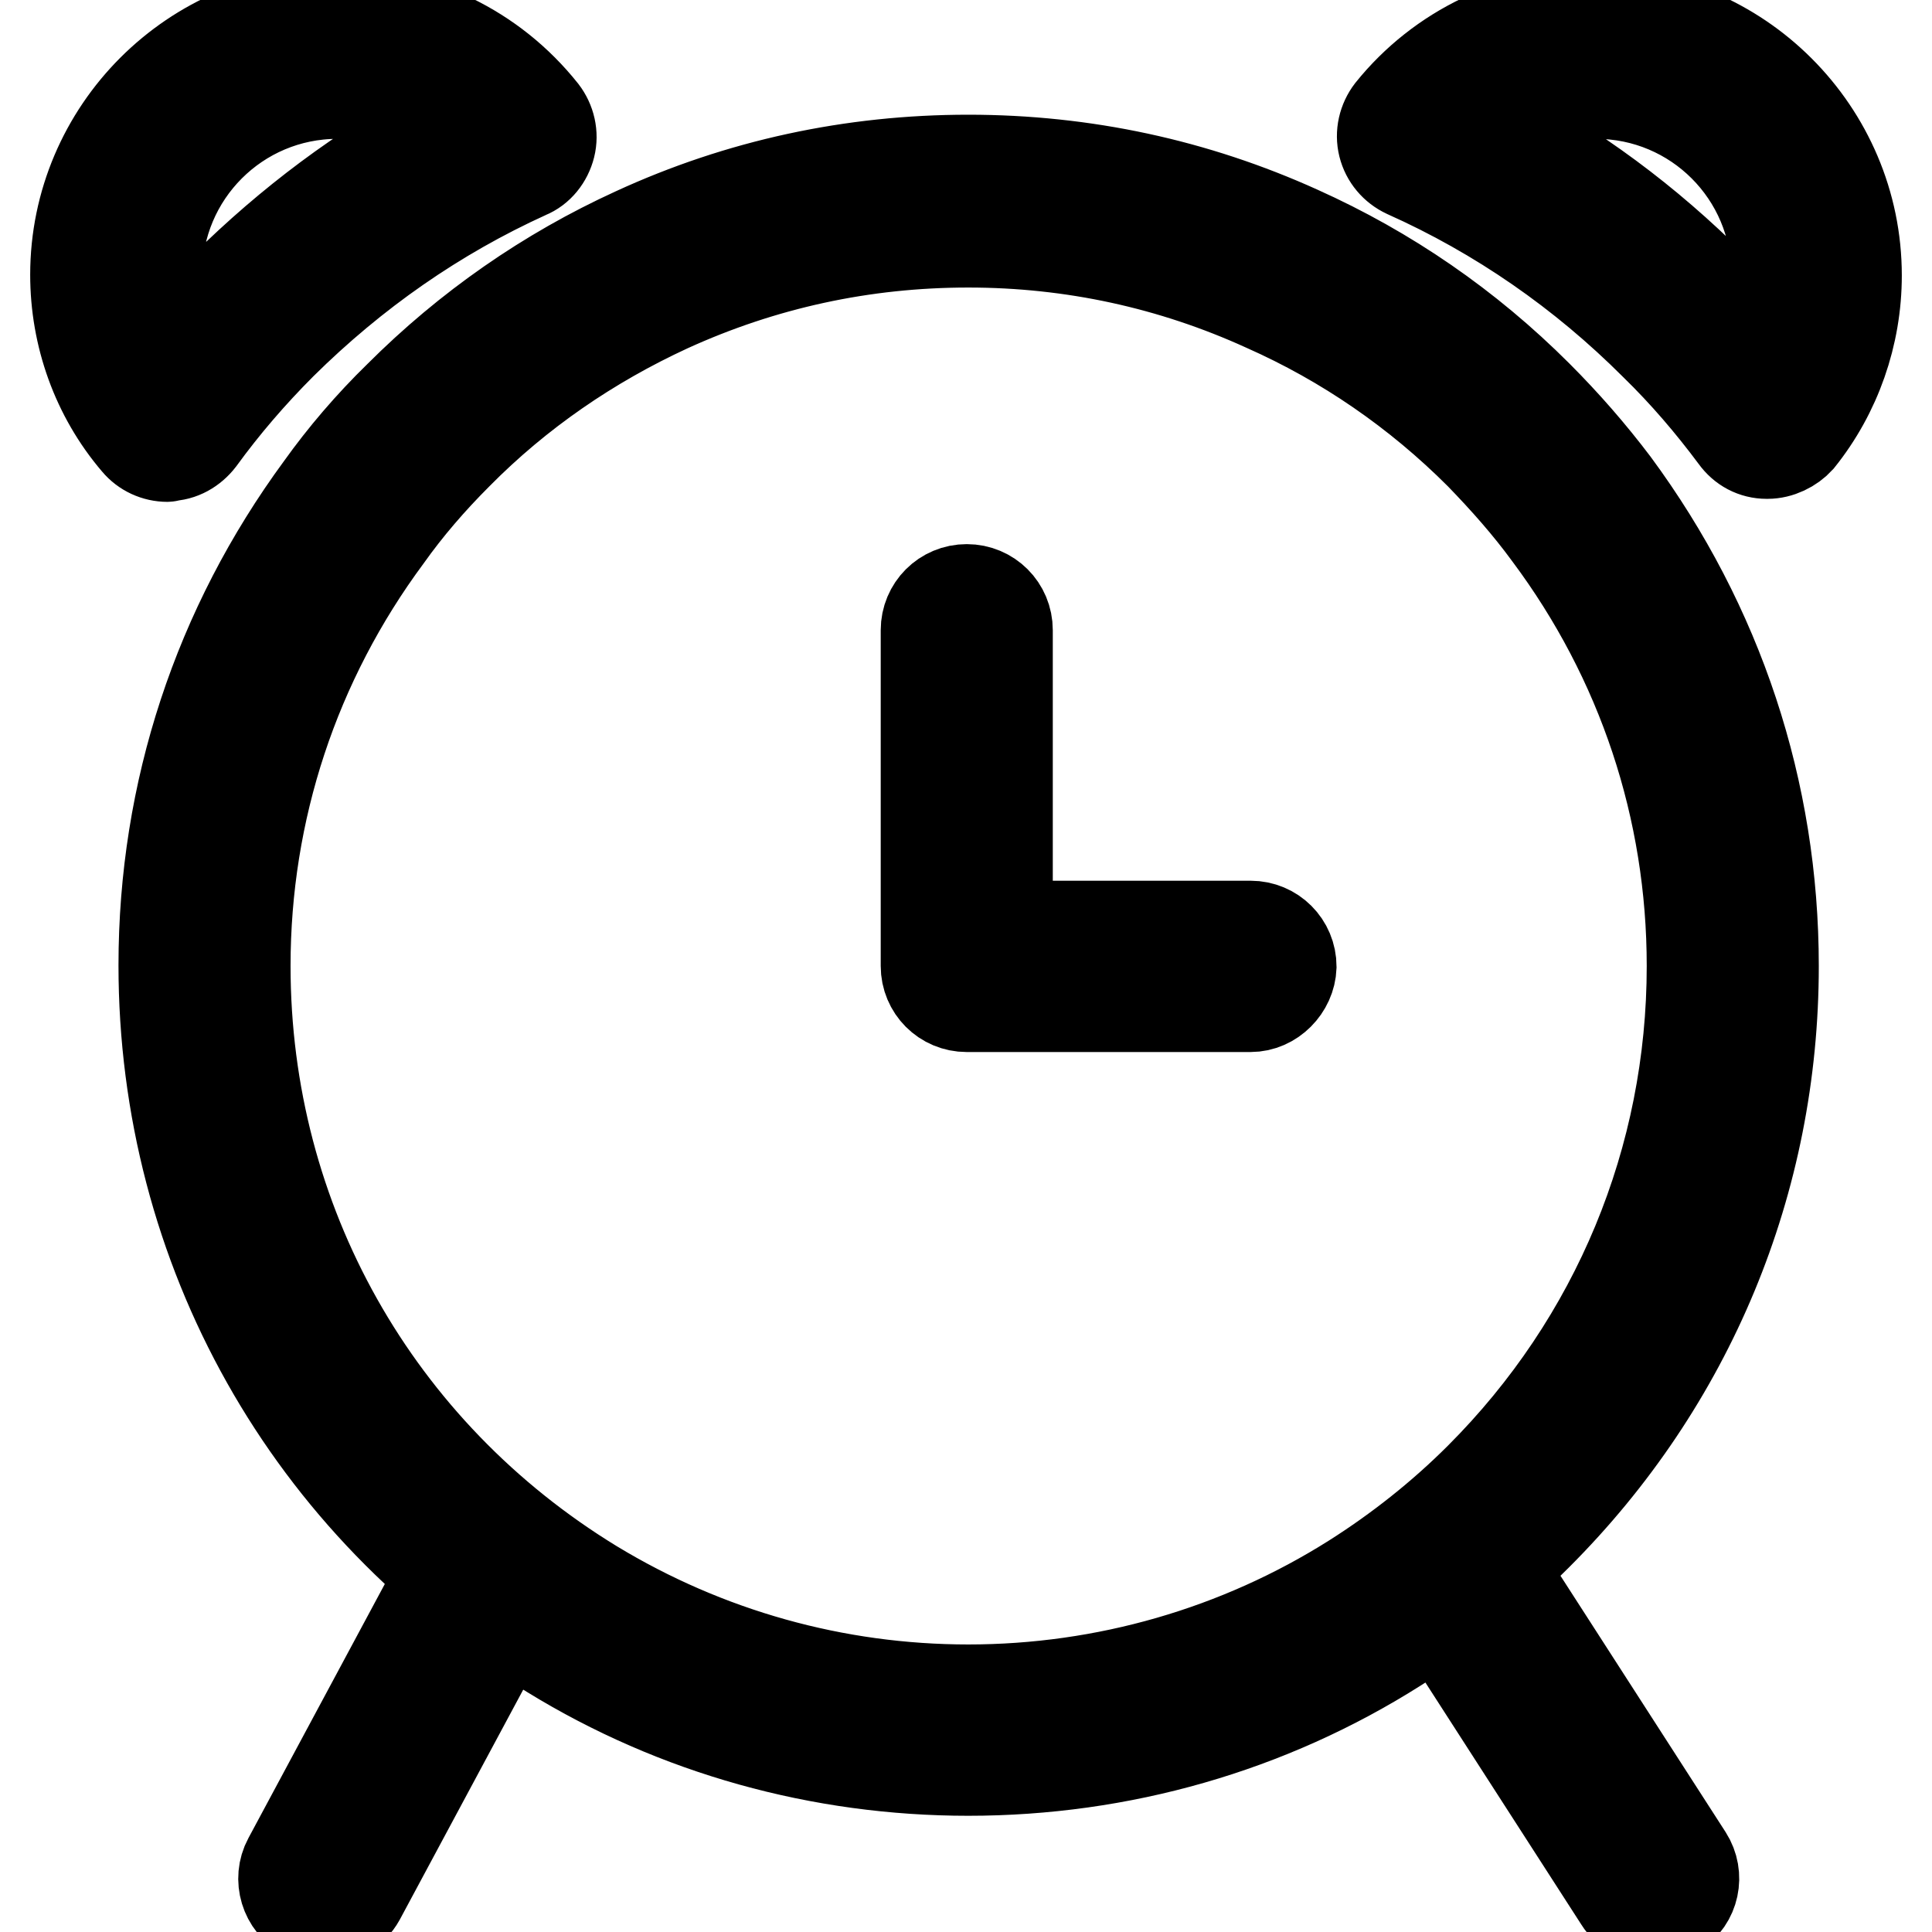 <?xml version="1.0" encoding="utf-8"?>
<!-- Svg Vector Icons : http://www.onlinewebfonts.com/icon -->
<!DOCTYPE svg PUBLIC "-//W3C//DTD SVG 1.1//EN" "http://www.w3.org/Graphics/SVG/1.1/DTD/svg11.dtd">
<svg version="1.1" xmlns="http://www.w3.org/2000/svg" xmlns:xlink="http://www.w3.org/1999/xlink" x="0px" y="0px" viewBox="0 0 256 256" enable-background="new 0 0 256 256" xml:space="preserve">
<g> <path stroke-width="12" fill-opacity="0" stroke="#000000"  d="M22.2,60.5c-1.6,0-3.1-0.7-4.1-1.9C12.8,52.4,10,44.5,10,36.4C10,17.3,25.6,1.7,44.7,1.7 c10.7,0,20.6,4.8,27.2,13.1c1,1.3,1.4,3,1,4.6c-0.4,1.6-1.5,3-3,3.6c-12.1,5.5-23,13.1-32.6,22.6c-4,4-7.6,8.2-10.8,12.6 c-1,1.3-2.5,2.2-4.2,2.2C22.3,60.5,22.2,60.5,22.2,60.5L22.2,60.5z M44.7,12.4c-13.2,0-23.9,10.7-23.9,23.9c0,3.3,0.7,6.5,1.9,9.4 c2.2-2.6,4.6-5.2,7.1-7.7c8.6-8.5,18.2-15.7,28.7-21.3C54.5,13.9,49.7,12.4,44.7,12.4z M128.3,234.6c-19.6,0-38.7-5.3-55.3-15.5 c-32.1-19.5-51.3-53.6-51.3-91.2c0-23,7.2-44.8,20.8-63.3c3-4.2,6.5-8.3,10.4-12.1c9.1-9.1,19.6-16.4,31.2-21.7 c13.9-6.4,28.8-9.6,44.2-9.6c15.4,0,30.1,3.2,43.8,9.4c11.8,5.3,22.4,12.6,31.6,21.8c3.7,3.7,7.1,7.6,10.2,11.7 C227.7,82.8,235,104.8,235,128c0,28.5-11.1,55.2-31.3,75.4c-5.7,5.7-12,10.7-18.7,14.9C168.1,229,148.5,234.6,128.3,234.6 L128.3,234.6z M128.3,32.1c-13.9,0-27.2,2.9-39.7,8.6C78.2,45.5,68.7,52,60.6,60.2c-3.5,3.5-6.6,7.1-9.3,10.9 C39,87.7,32.5,107.4,32.5,128c0,33.8,17.3,64.4,46.1,82c15,9.1,32.1,13.9,49.7,13.9c18.1,0,35.8-5.1,51-14.7 c6-3.8,11.7-8.3,16.8-13.4c18.1-18.1,28.1-42.2,28.1-67.8c0-20.8-6.6-40.6-19-57.2c-2.7-3.7-5.8-7.2-9.1-10.6 c-8.3-8.3-17.9-14.9-28.5-19.6C155.3,35,142.1,32.1,128.3,32.1L128.3,32.1z M234.2,60.1h-0.1c-1.7,0-3.2-0.8-4.2-2.2 c-3.2-4.3-6.7-8.4-10.6-12.2c-9.6-9.6-20.7-17.3-33-22.8c-1.5-0.7-2.6-2-3-3.6c-0.4-1.6,0-3.3,1-4.6c6.6-8.2,16.5-12.9,27-12.9 c19.1,0,34.7,15.6,34.7,34.7c0,7.9-2.7,15.6-7.6,21.7C237.4,59.3,235.8,60.1,234.2,60.1z M197.9,16.5c10.7,5.6,20.4,12.8,29.1,21.5 c2.3,2.3,4.5,4.7,6.7,7.2c1.1-2.8,1.7-5.8,1.7-8.9c0-13.2-10.7-23.9-23.9-23.9C206.4,12.4,201.8,13.9,197.9,16.5L197.9,16.5z"/> <path stroke-width="12" fill-opacity="0" stroke="#000000"  d="M165.7,133.4h-37.6c-3,0-5.4-2.4-5.4-5.4V83.5c0-3,2.4-5.4,5.4-5.4c3,0,5.4,2.4,5.4,5.4v39.2h32.2 c3,0,5.4,2.4,5.4,5.4C171,130.9,168.6,133.4,165.7,133.4z M219.1,254.3c-1.8,0-3.5-0.9-4.5-2.5l-26.8-41.6 c-1.6-2.5-0.9-5.8,1.6-7.4c2.5-1.6,5.8-0.9,7.4,1.6l26.8,41.6c1.6,2.5,0.9,5.8-1.6,7.4C221.1,254.1,220.1,254.3,219.1,254.3z  M42.9,254.3c-0.8,0-1.7-0.2-2.5-0.6c-2.6-1.4-3.6-4.7-2.2-7.3l21.9-40.8c1.4-2.6,4.7-3.6,7.3-2.2c2.6,1.4,3.6,4.7,2.2,7.3 l-21.9,40.8C46.7,253.3,44.9,254.3,42.9,254.3L42.9,254.3z"/></g>
</svg>